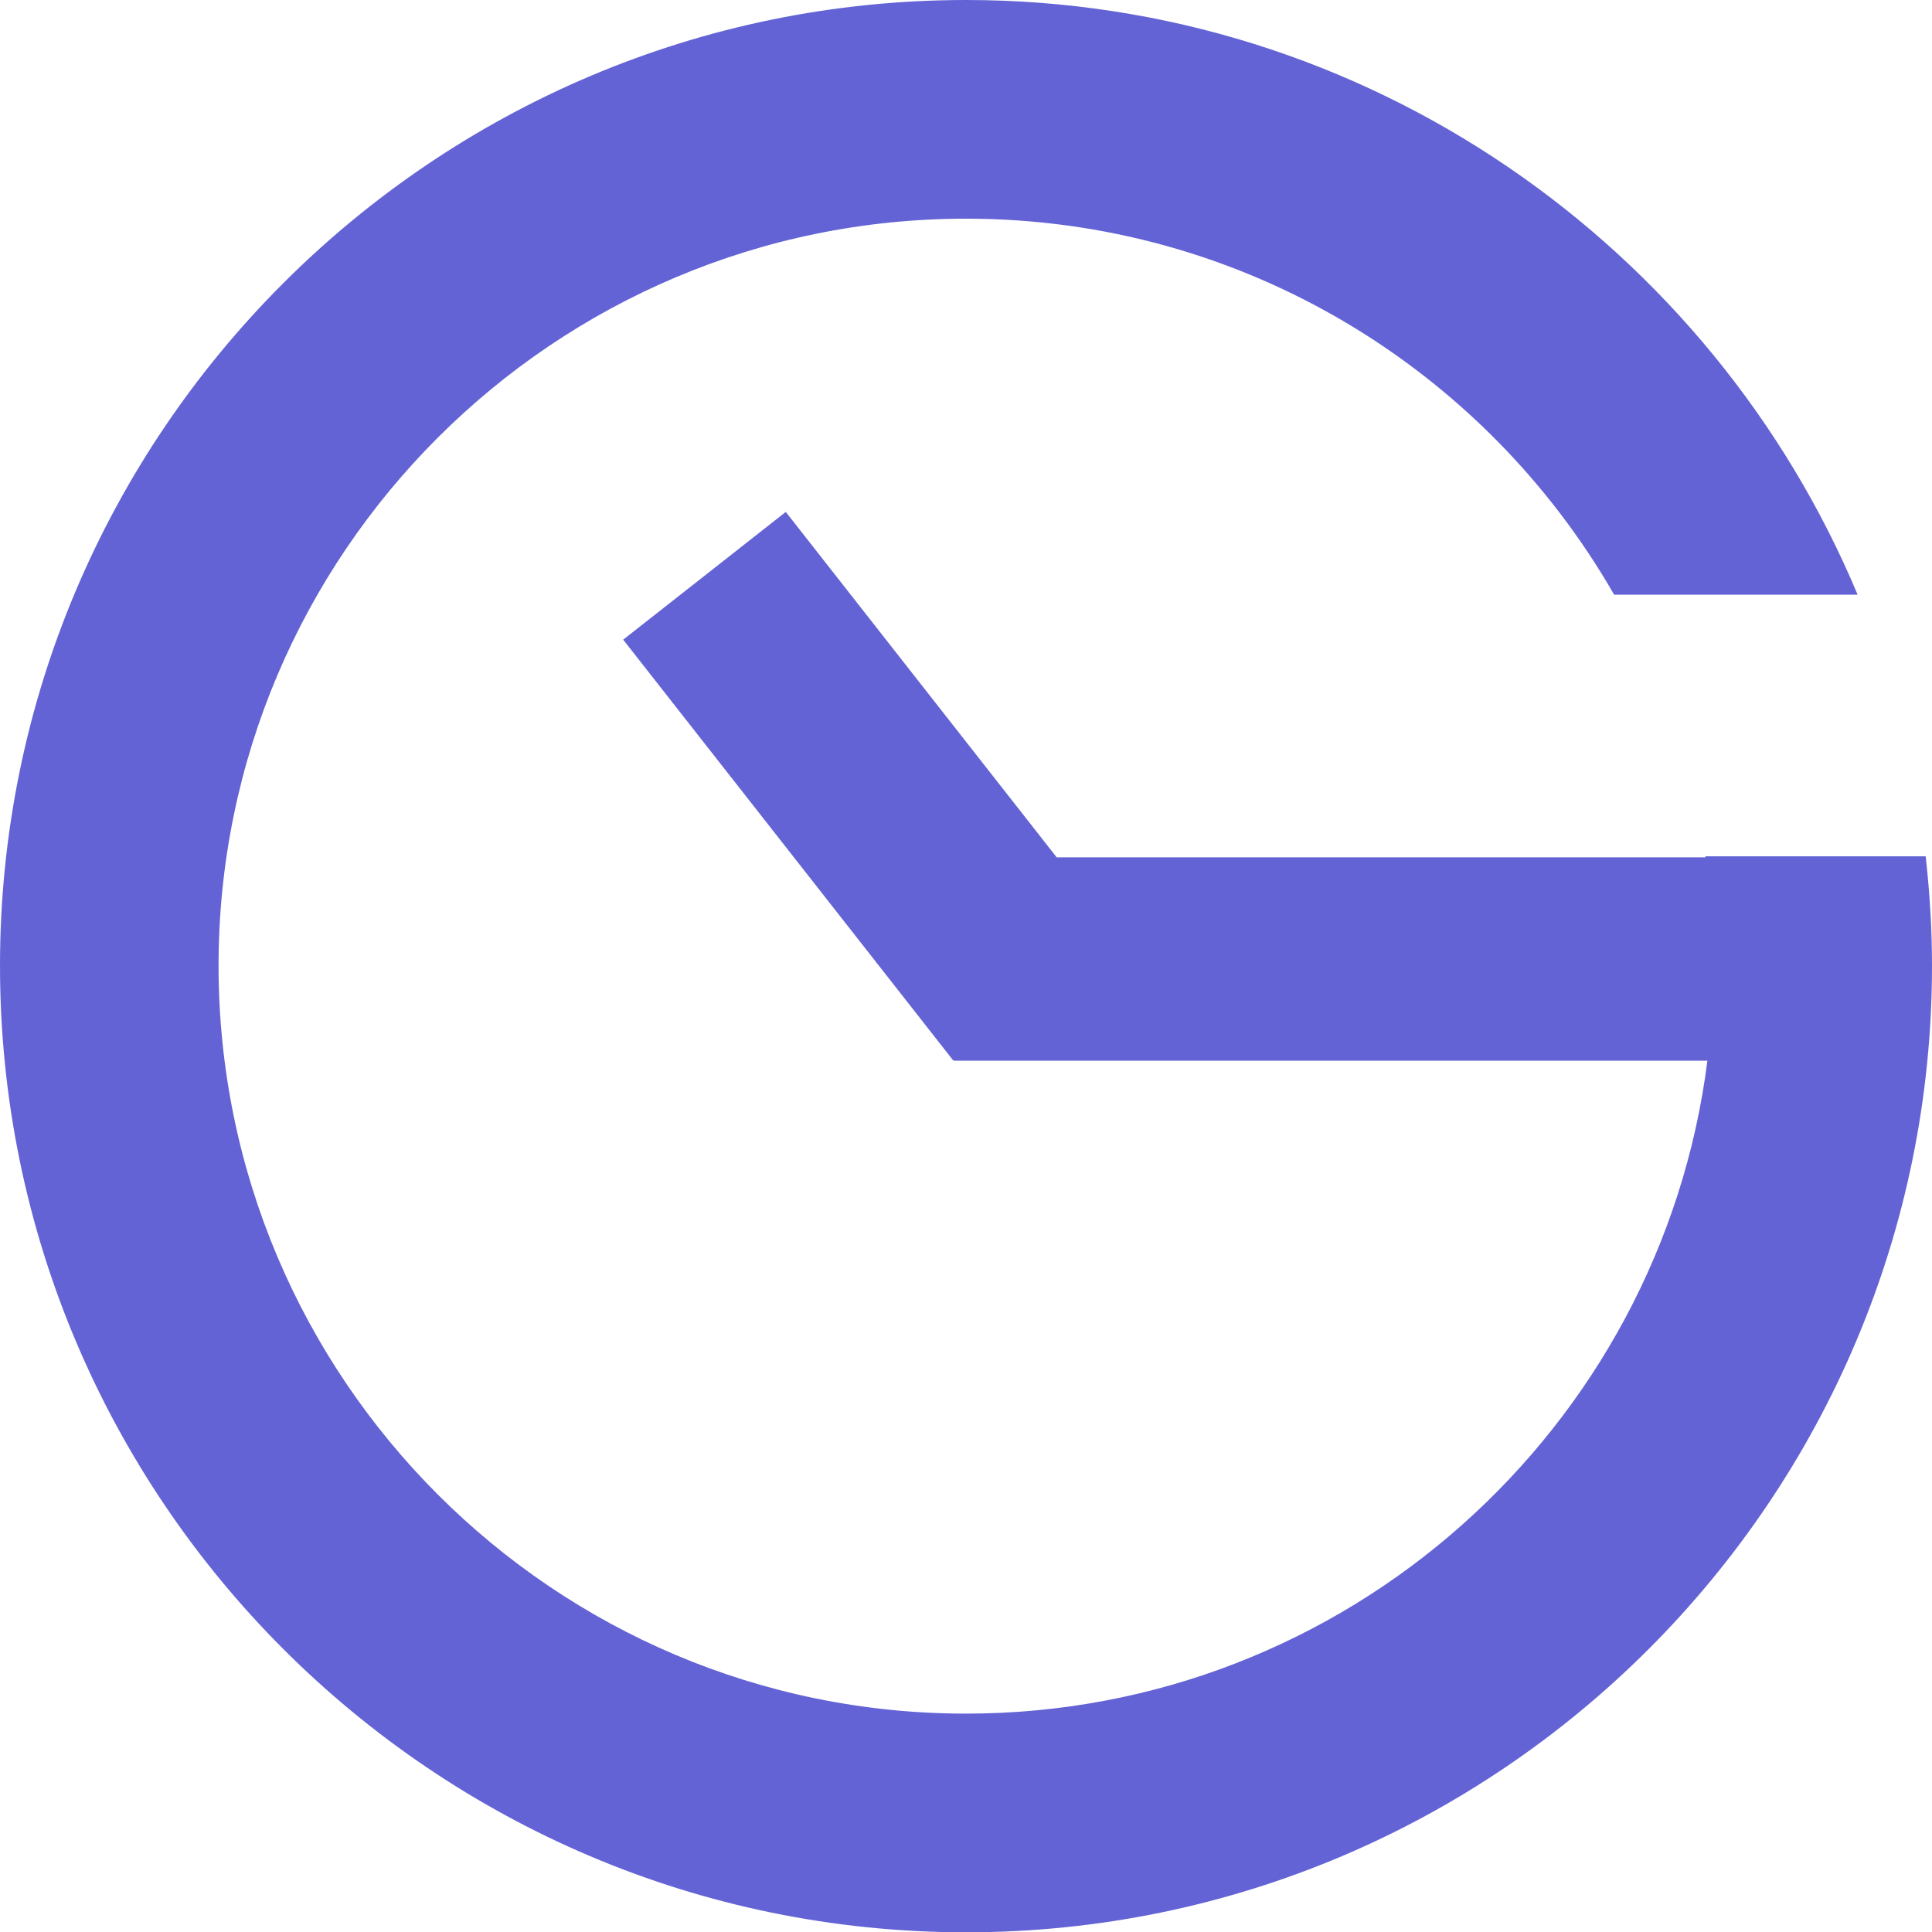 <?xml version="1.0" encoding="UTF-8"?> <svg xmlns="http://www.w3.org/2000/svg" width="32" height="32" viewBox="0 0 32 32" fill="none"> <path d="M28.246 14.183C28.248 14.2 28.248 14.2 28.248 14.2H17.502L13.015 8.479L10.322 10.595L15.791 17.568L15.798 17.551V17.568H28.28C27.508 23.661 22.297 28.383 16.001 28.383C9.173 28.383 3.62 22.832 3.62 15.994C3.62 9.173 9.173 3.622 16.001 3.622C20.587 3.622 24.597 6.127 26.735 9.85H30.768C28.353 4.079 22.644 -0 16.001 -0C7.178 -0 0 7.176 0 15.994C0 24.829 7.178 32.005 16.001 32.005C24.822 32.005 32 24.829 32 15.994C32 15.385 31.963 14.792 31.895 14.183H28.246Z" fill="#6363D5"></path> </svg> 